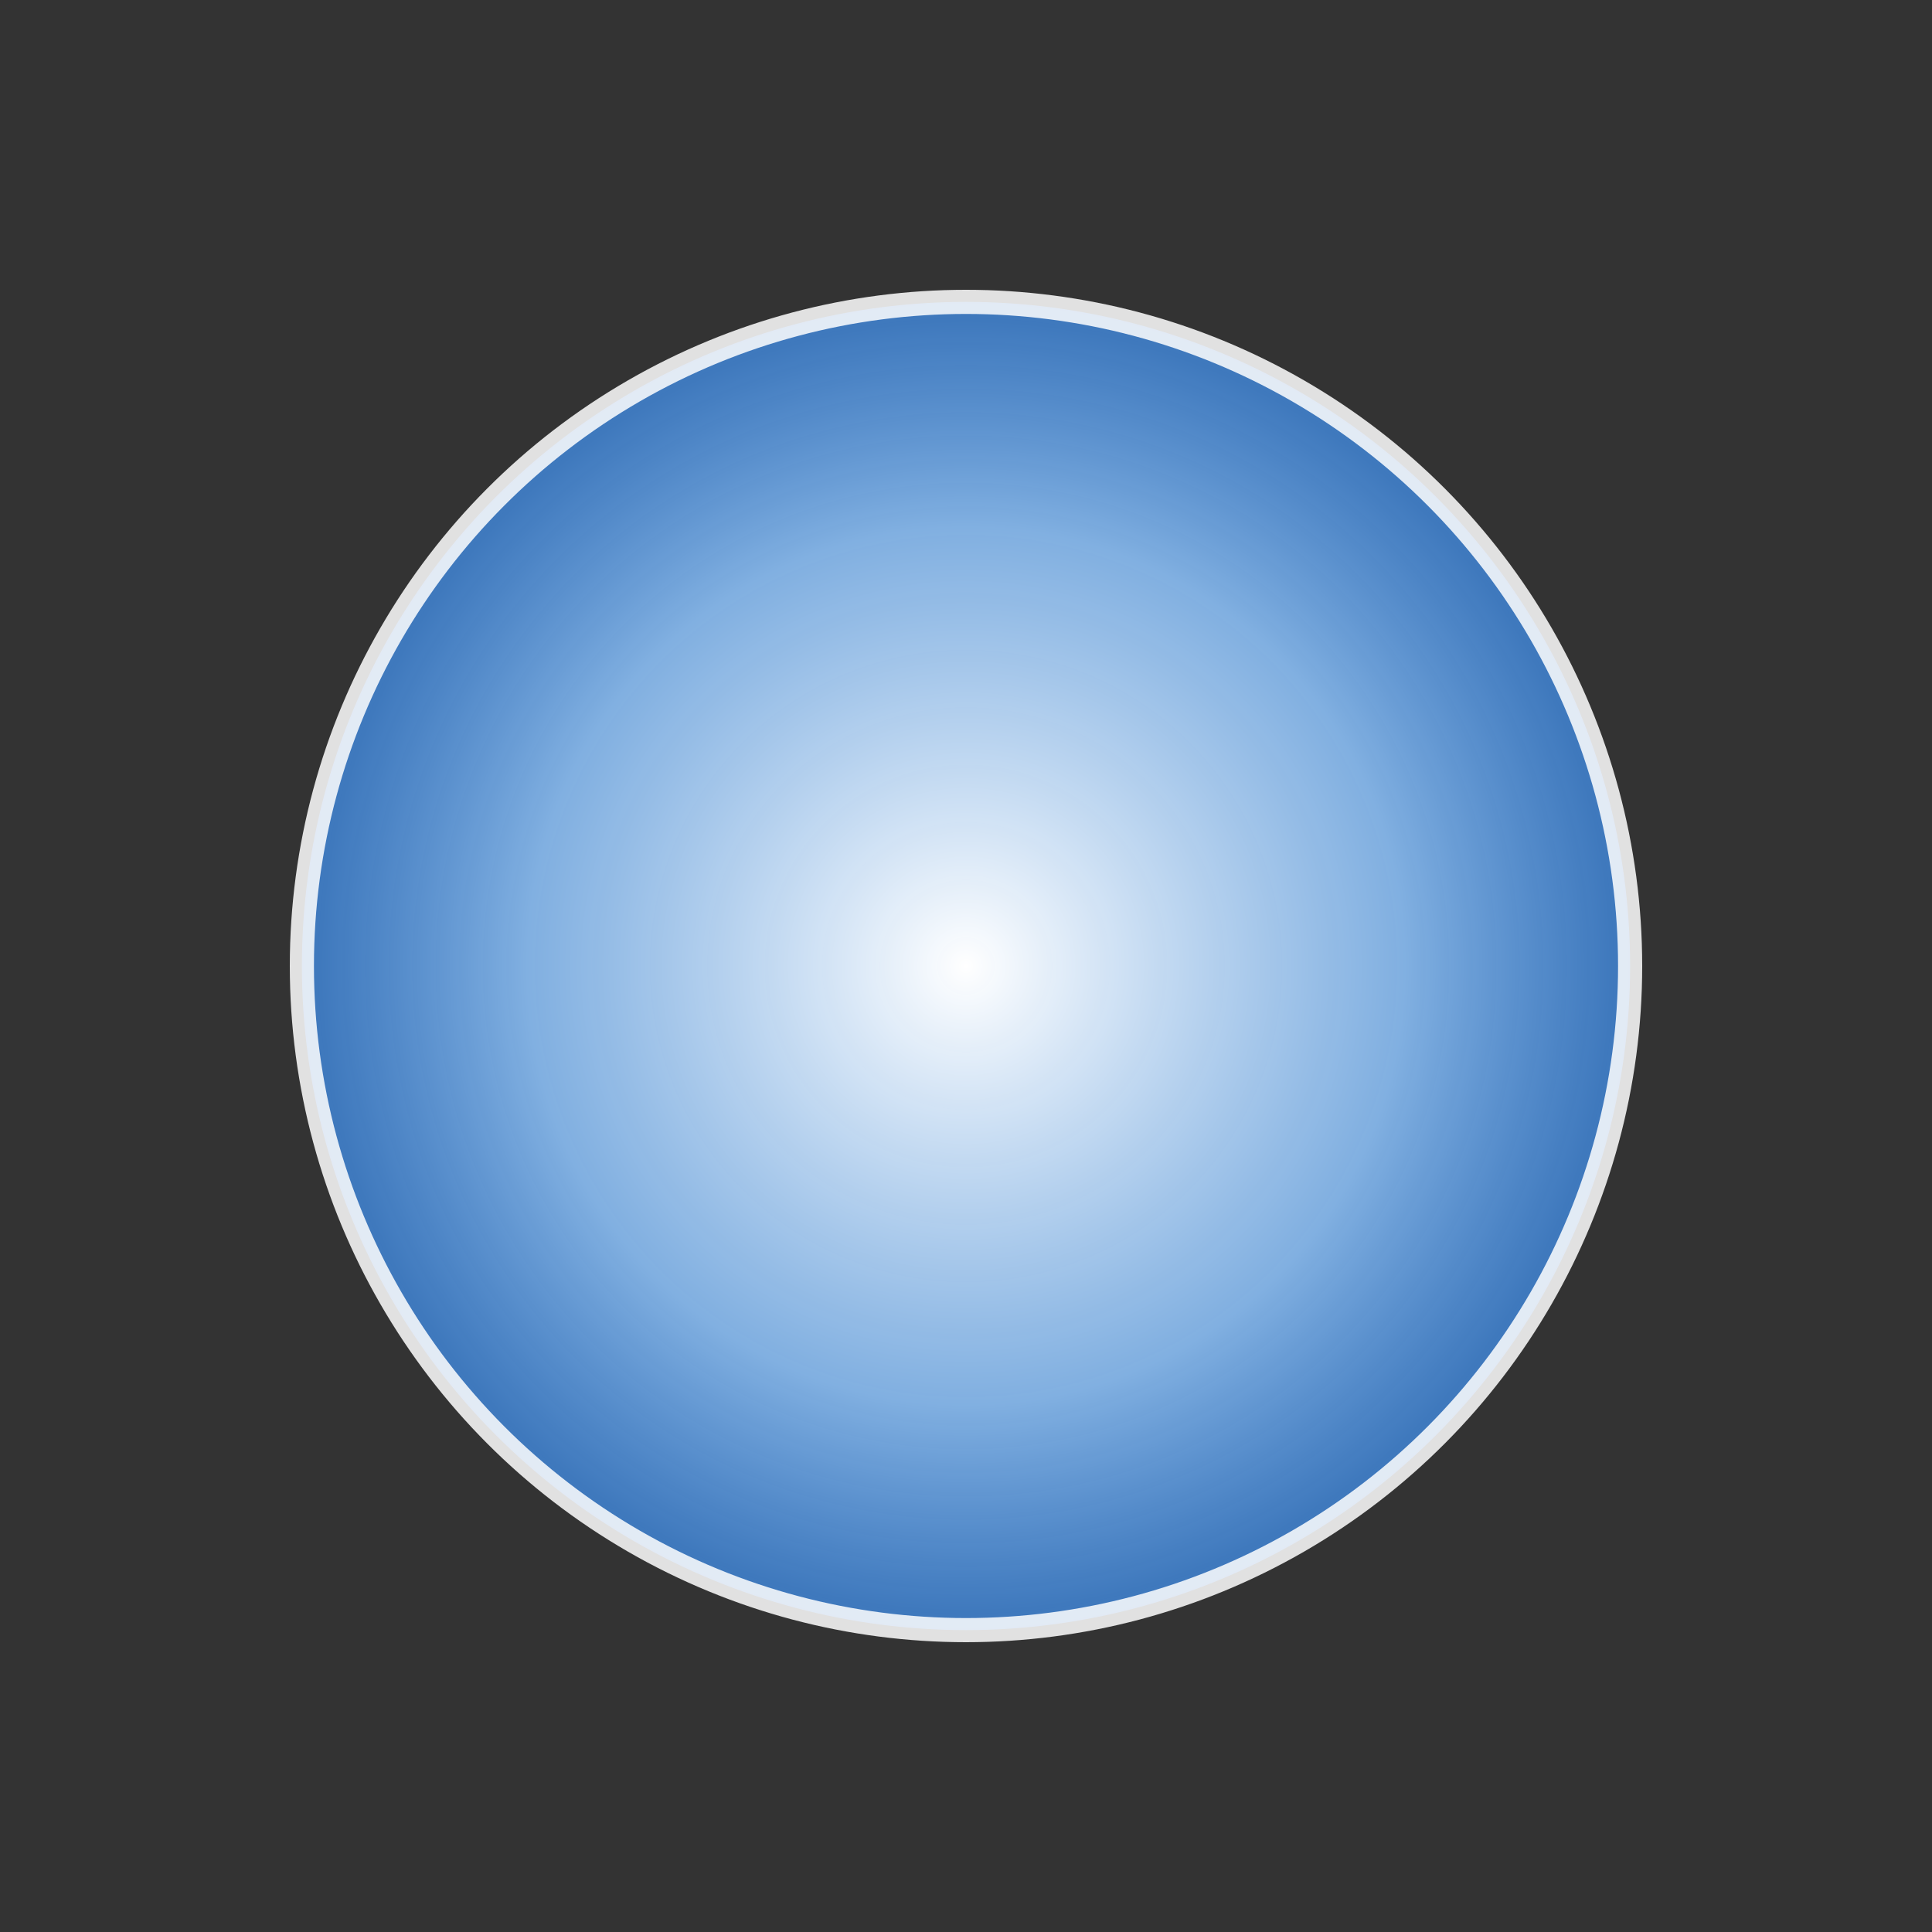 <svg width="160" height="160" viewBox="0 0 160 160" xmlns="http://www.w3.org/2000/svg" aria-label="VSPWS">
  <rect x="0" y="0" width="160" height="160" fill="#333333" stroke="none"/>
  <defs><radialGradient id="g" cx="50%" cy="50%" r="60%">
    <stop offset="0%" stop-color="#ffffff"/><stop offset="55%" stop-color="#8ec5ff" stop-opacity=".85"/>
    <stop offset="100%" stop-color="#0f7bff" stop-opacity=".55"/></radialGradient></defs>
  <circle cx="80" cy="80" r="55" fill="url(#g)"/><circle cx="80" cy="80" r="55" fill="none" stroke="#ffffff" stroke-opacity=".85" stroke-width="2"/>
</svg>
